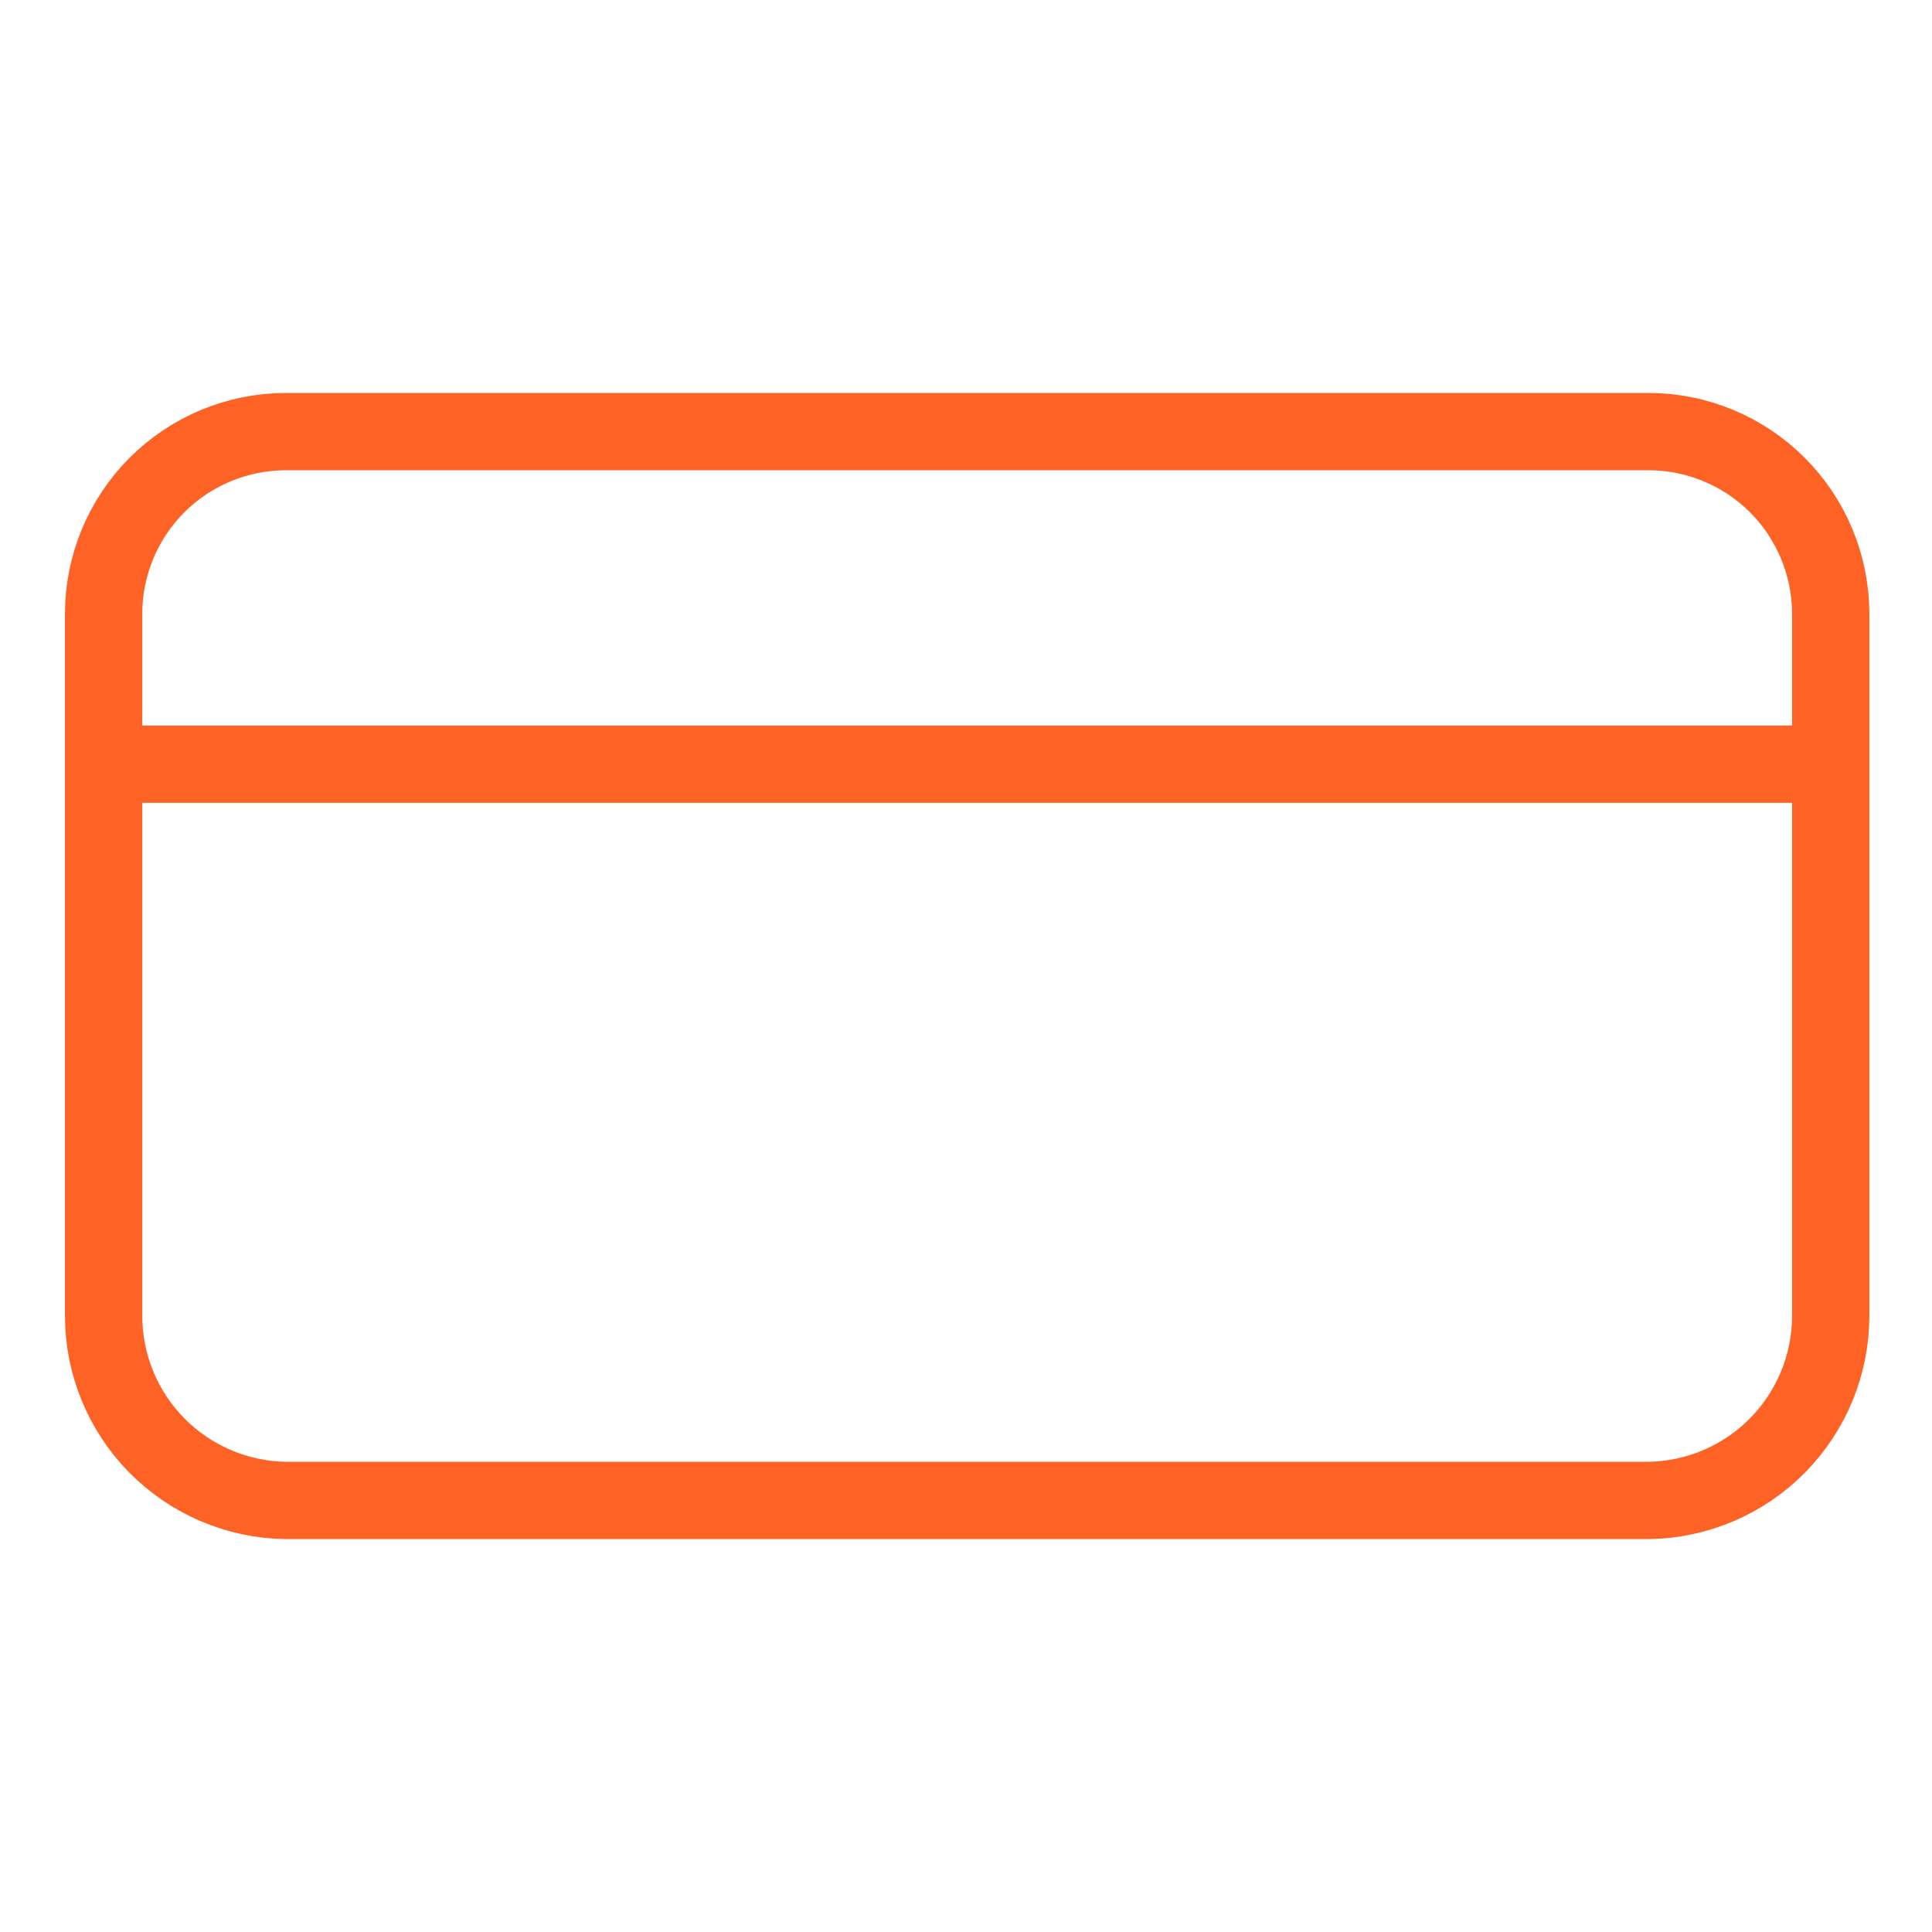 <svg width="40" height="40" viewBox="0 0 40 40" fill="none" xmlns="http://www.w3.org/2000/svg">
<path d="M5.91 31.065C4.907 31.049 3.95 30.64 3.245 29.925C2.541 29.21 2.146 28.247 2.145 27.244V12.7C2.148 11.702 2.546 10.746 3.251 10.041C3.957 9.336 4.913 8.939 5.91 8.936H34.138C35.135 8.938 36.091 9.336 36.797 10.041C37.502 10.746 37.9 11.702 37.903 12.7V27.244C37.902 28.247 37.507 29.21 36.803 29.925C36.098 30.64 35.141 31.049 34.138 31.065H5.91Z" stroke="#FF6225" stroke-width="1.6" stroke-miterlimit="10"/>
<path d="M2 15.822L38 15.822" stroke="#FF6225" stroke-width="1.6" stroke-linejoin="round"/>
</svg>
